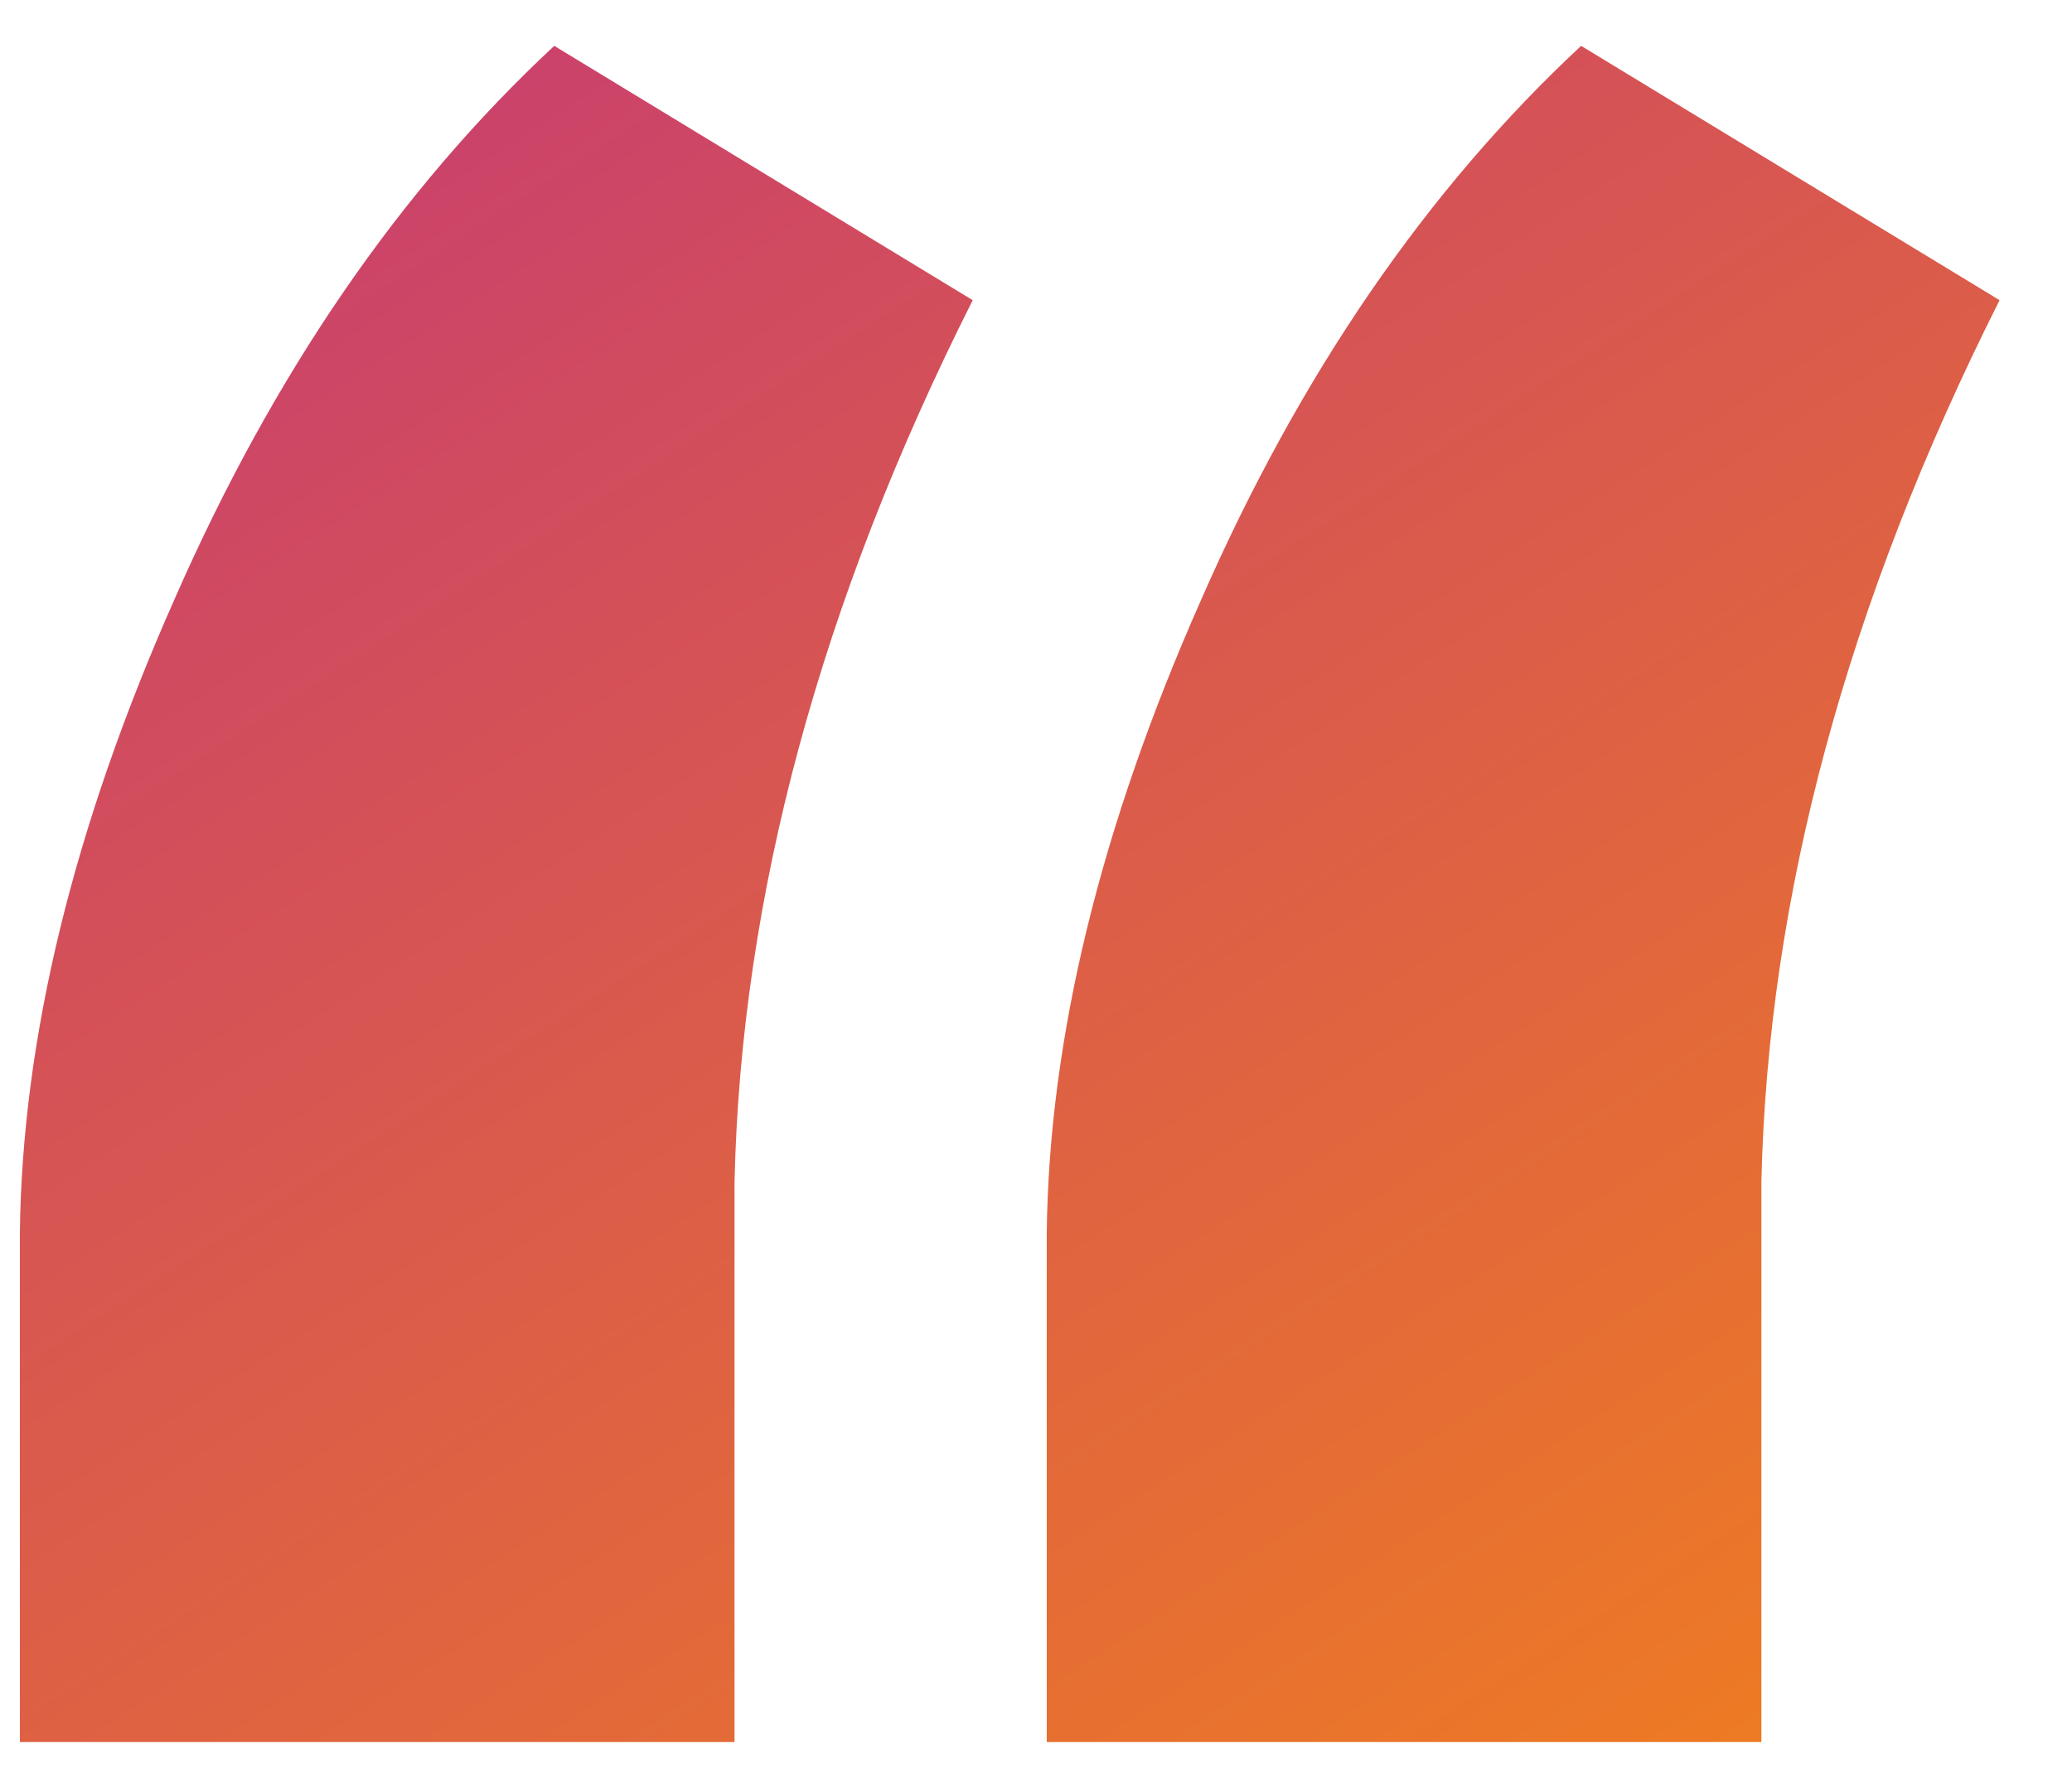 <svg width="22" height="19" viewBox="0 0 22 19" fill="none" xmlns="http://www.w3.org/2000/svg">
<g clip-path="url(#clip0)">
<path d="M16.788 0.487L21.231 3.188C19.614 6.4 18.77 9.522 18.702 12.553L18.702 18.5L11.114 18.5L11.114 13.1C11.137 11.026 11.684 8.782 12.755 6.366C13.803 3.974 15.148 2.014 16.788 0.487ZM5.885 0.487L10.328 3.188C8.71 6.4 7.867 9.522 7.799 12.553L7.799 18.5L0.211 18.5L0.211 13.1C0.234 11.026 0.781 8.782 1.852 6.366C2.9 3.974 4.244 2.014 5.885 0.487Z" fill="url(#paint0_linear)"/>
</g>
<defs>
<linearGradient id="paint0_linear" x1="22.239" y1="29.667" x2="-6.107" y2="-14.143" gradientUnits="userSpaceOnUse">
<stop stop-color="#FF9700"/>
<stop offset="1" stop-color="#AE12A6"/>
</linearGradient>
<clipPath id="clip0">
<rect width="22" height="19" fill="white"/>
</clipPath>
</defs>
</svg>
